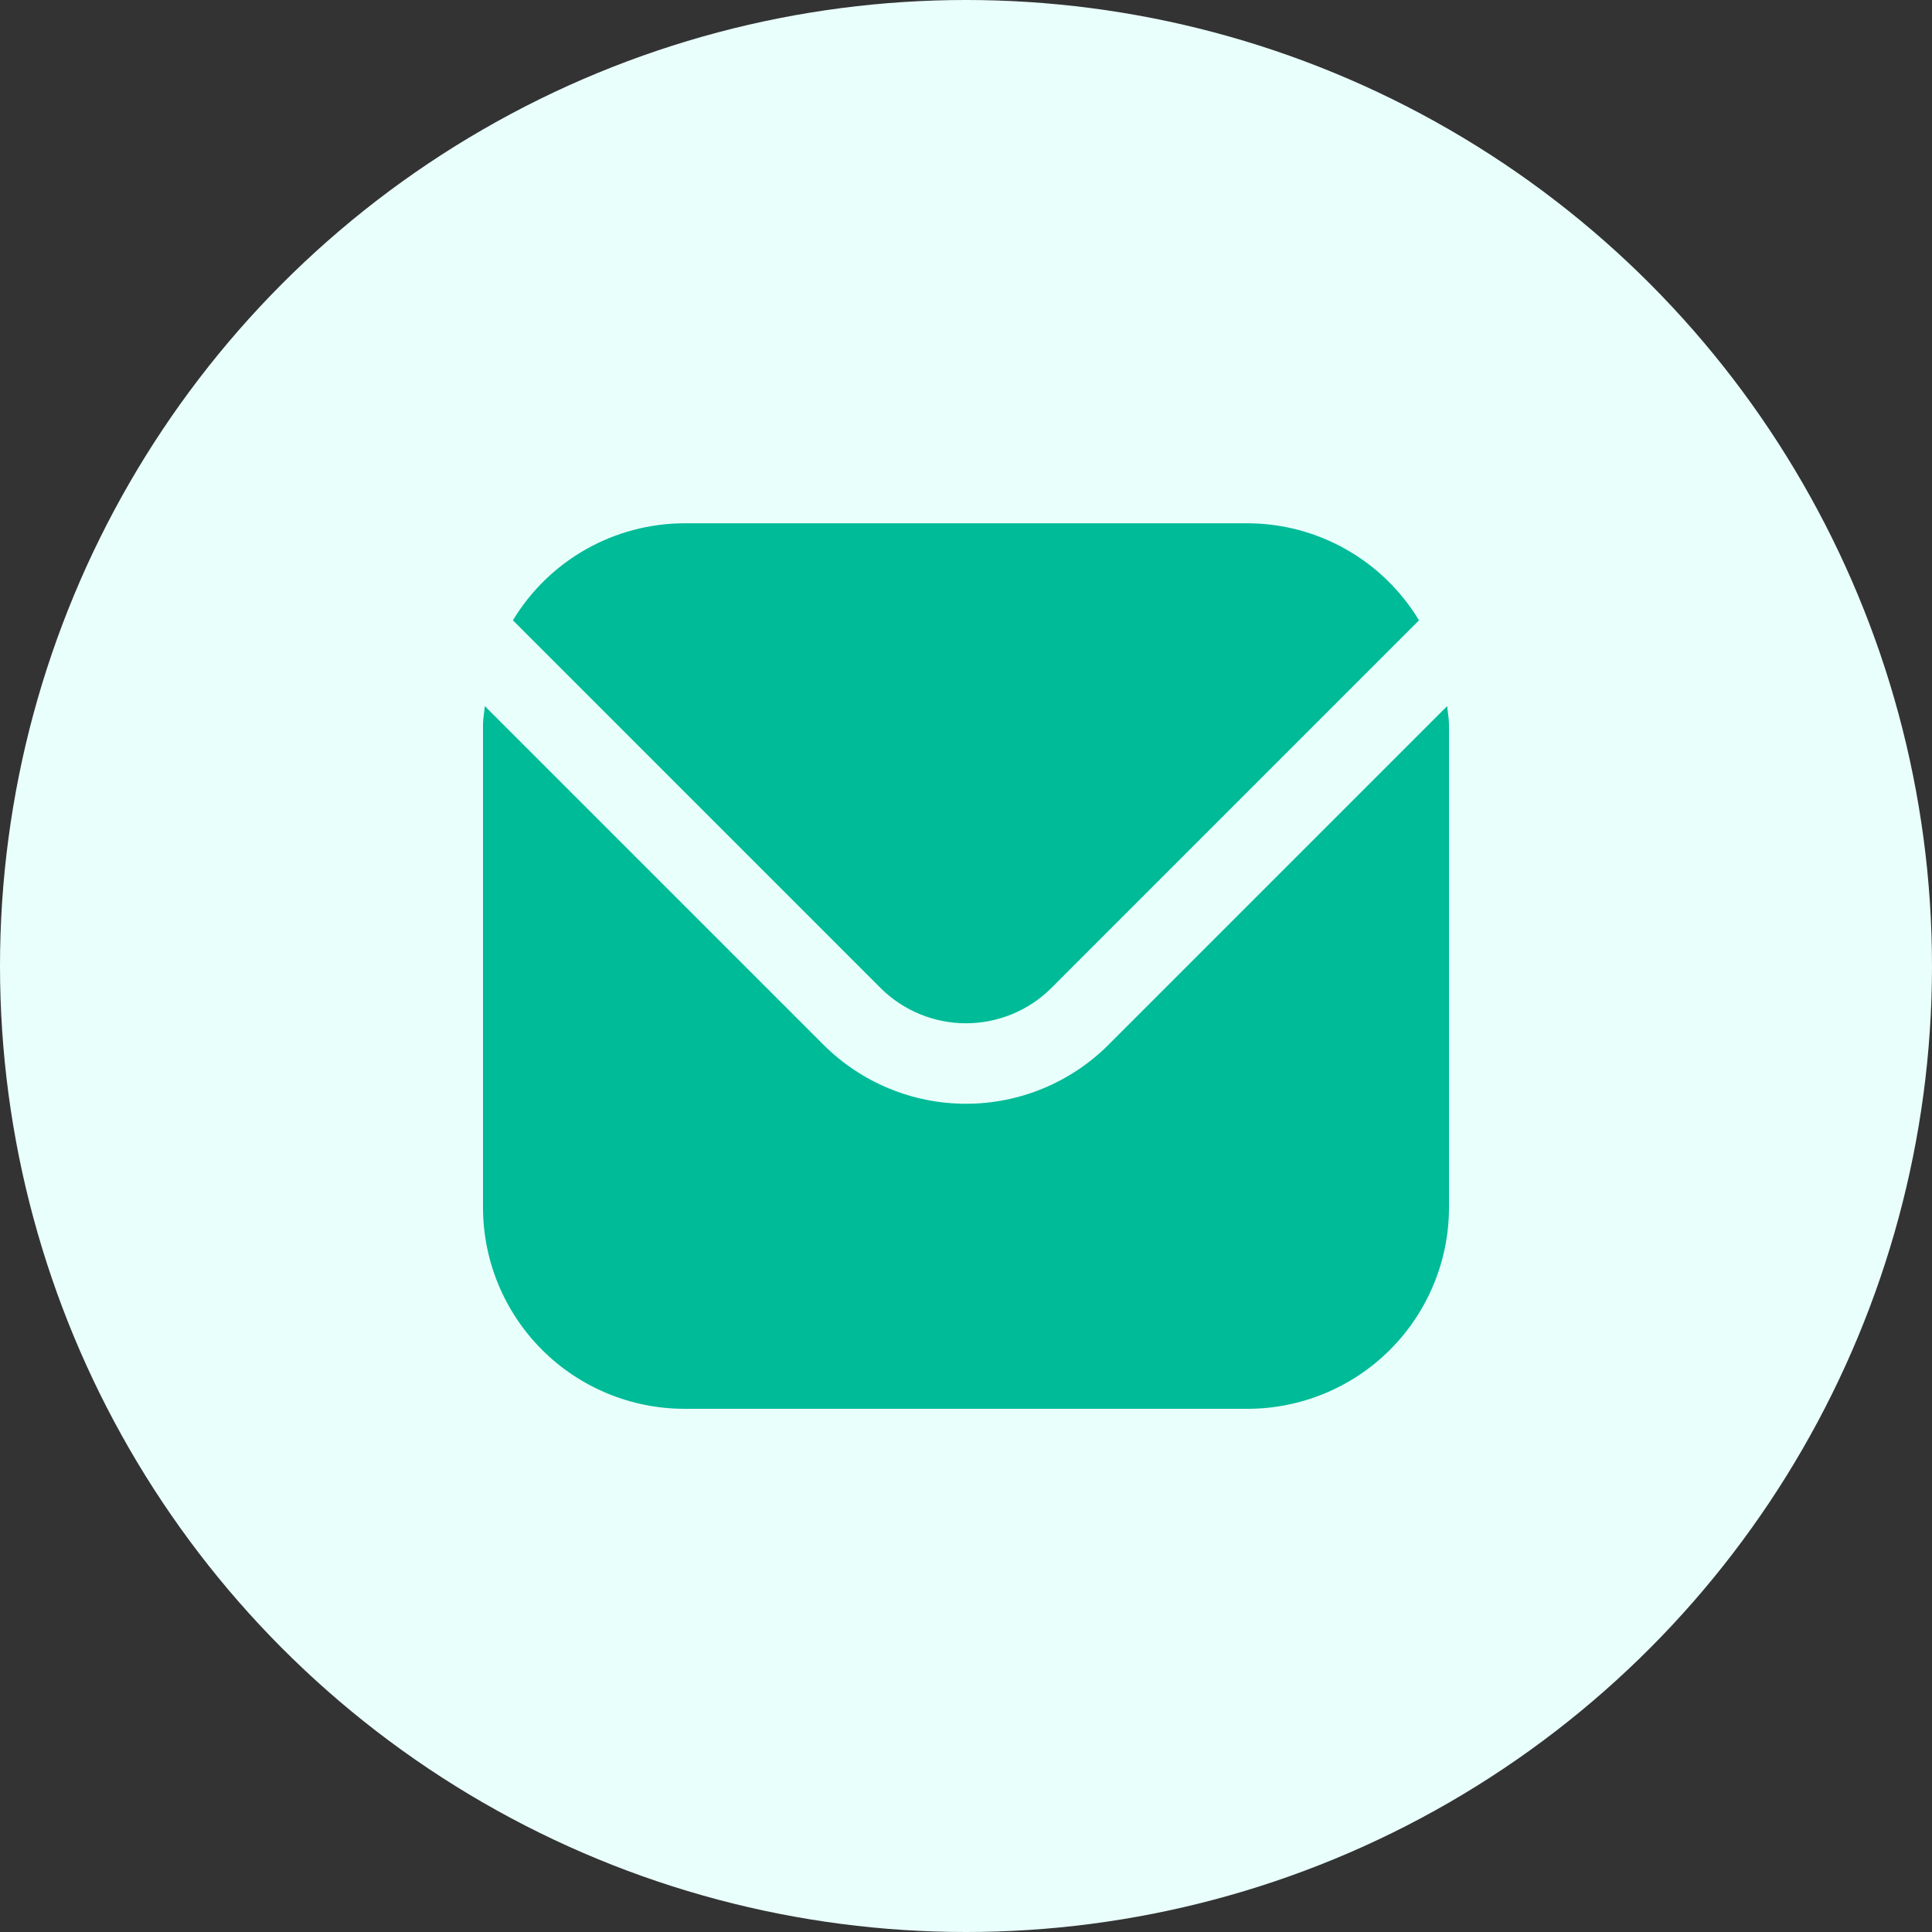 <svg xmlns="http://www.w3.org/2000/svg" width="40" height="40" viewBox="0 0 40 40" fill="none"><rect x="0" y="0" width="40" height="40" fill="#333333" stroke="none"/><circle cx="20" cy="20" r="20" fill="#E9FFFB"></circle><g clip-path="url(#clip0_234_355)"><path d="M29.962 14.619L22.947 21.634C22.165 22.414 21.105 22.852 20 22.852C18.895 22.852 17.835 22.414 17.053 21.634L10.038 14.619C10.027 14.751 10 14.87 10 15.001V25.001C10.001 26.105 10.441 27.165 11.222 27.946C12.003 28.727 13.062 29.166 14.167 29.168H25.833C26.938 29.166 27.997 28.727 28.778 27.946C29.559 27.165 29.999 26.105 30 25.001V15.001C30 14.87 29.973 14.751 29.962 14.619Z" fill="#00BB98"></path><path d="M21.767 20.456L29.379 12.843C29.01 12.232 28.49 11.726 27.869 11.374C27.248 11.022 26.547 10.836 25.832 10.834H14.166C13.452 10.836 12.75 11.022 12.129 11.374C11.508 11.726 10.988 12.232 10.619 12.843L18.231 20.456C18.701 20.923 19.336 21.186 19.999 21.186C20.662 21.186 21.298 20.923 21.767 20.456Z" fill="#00BB98"></path></g><defs><clipPath id="clip0_234_355"><rect width="20" height="20" fill="white" transform="translate(10 10)"></rect></clipPath></defs></svg>